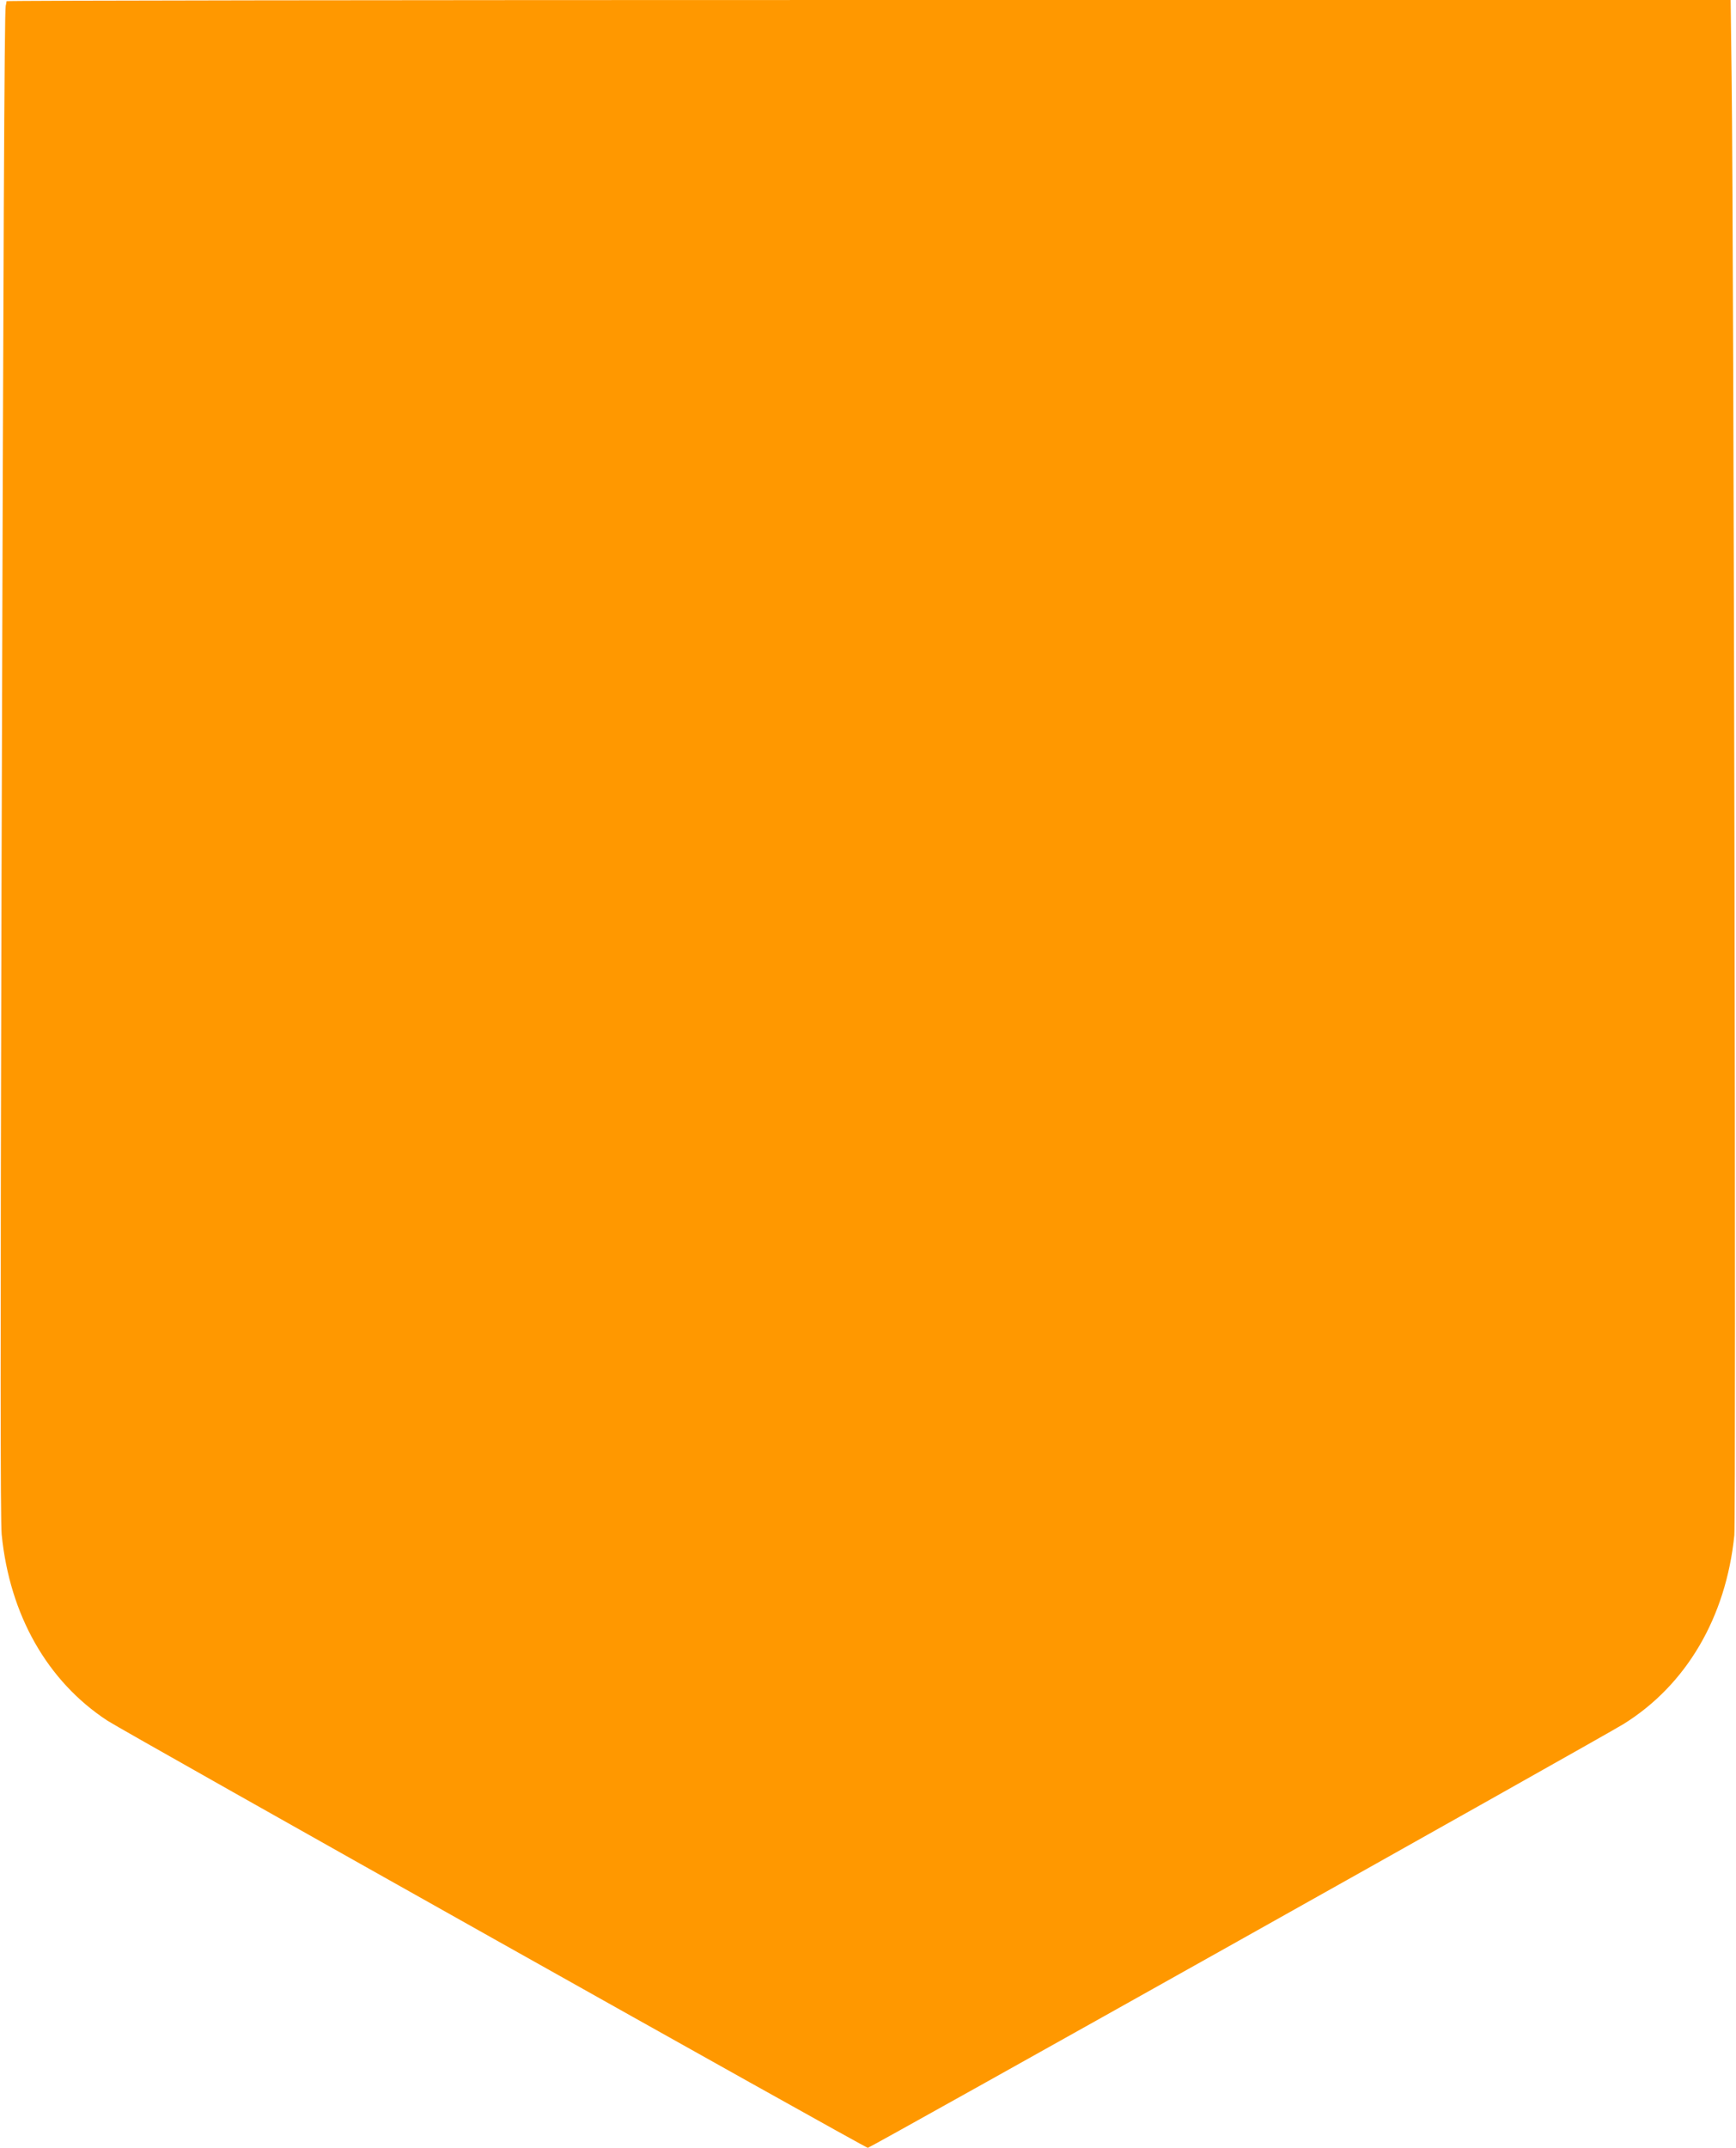 <?xml version="1.0" standalone="no"?>
<!DOCTYPE svg PUBLIC "-//W3C//DTD SVG 20010904//EN"
 "http://www.w3.org/TR/2001/REC-SVG-20010904/DTD/svg10.dtd">
<svg version="1.0" xmlns="http://www.w3.org/2000/svg"
 width="1035pt" height="1280pt" viewBox="0 0 1035 1280"
 preserveAspectRatio="xMidYMid meet">
<g transform="translate(0,1280) scale(0.1,-0.1)"
fill="#ff9800" stroke="none">
<path d="M39 12793 c0 -5 -2 -17 -5 -28 -8 -36 -14 -1436 -25 -5255 -7 -2725
-7 -3775 1 -3855 48 -480 272 -874 630 -1109 92 -61 4518 -2546 4534 -2546 13
0 4394 2456 4506 2526 374 233 610 635 660 1124 11 107 -3 7680 -16 8688 l-6
462 -5139 0 c-2827 0 -5139 -3 -5140 -7z"/>
</g>
</svg>
